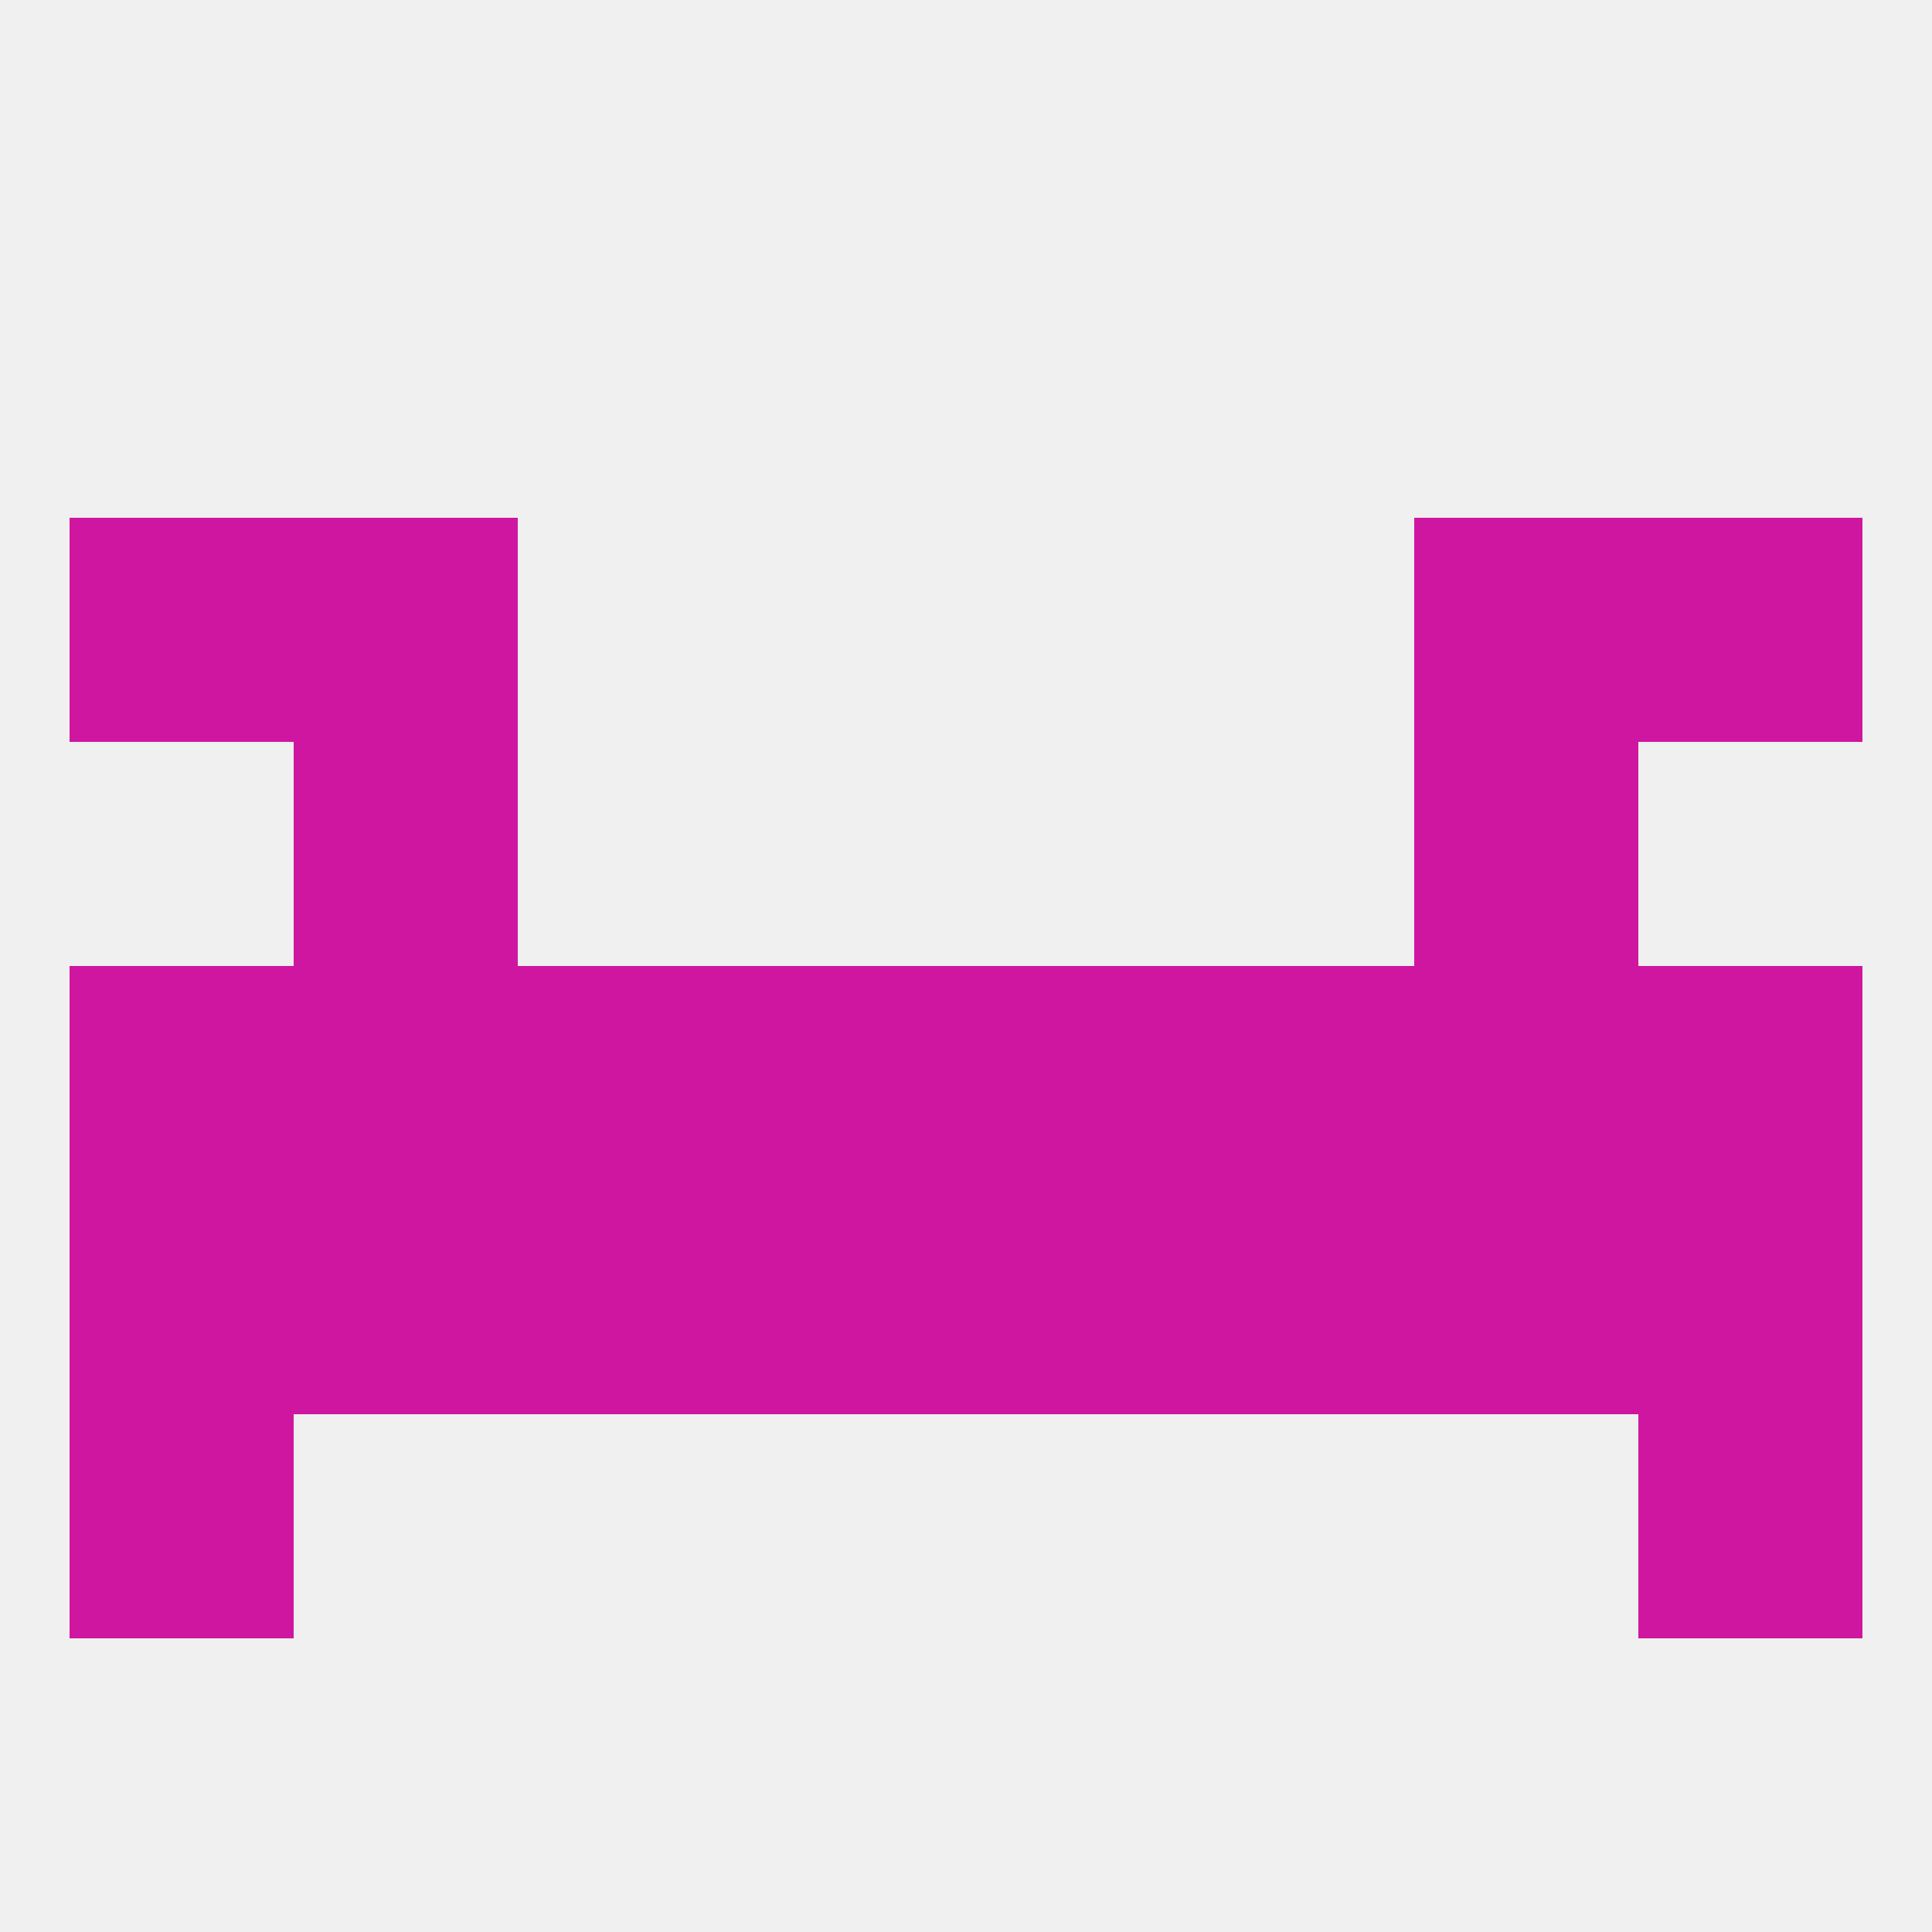 
<!--   <?xml version="1.0"?> -->
<svg version="1.1" baseprofile="full" xmlns="http://www.w3.org/2000/svg" xmlns:xlink="http://www.w3.org/1999/xlink" xmlns:ev="http://www.w3.org/2001/xml-events" width="250" height="250" viewBox="0 0 250 250" >
	<rect width="100%" height="100%" fill="rgba(240,240,240,255)"/>

	<rect x="154" y="154" width="29" height="29" fill="rgba(206,22,160,255)"/>
	<rect x="96" y="154" width="29" height="29" fill="rgba(206,22,160,255)"/>
	<rect x="125" y="154" width="29" height="29" fill="rgba(206,22,160,255)"/>
	<rect x="9" y="154" width="29" height="29" fill="rgba(206,22,160,255)"/>
	<rect x="212" y="154" width="29" height="29" fill="rgba(206,22,160,255)"/>
	<rect x="38" y="154" width="29" height="29" fill="rgba(206,22,160,255)"/>
	<rect x="183" y="154" width="29" height="29" fill="rgba(206,22,160,255)"/>
	<rect x="67" y="154" width="29" height="29" fill="rgba(206,22,160,255)"/>
	<rect x="9" y="67" width="29" height="29" fill="rgba(206,22,160,255)"/>
	<rect x="212" y="67" width="29" height="29" fill="rgba(206,22,160,255)"/>
	<rect x="38" y="67" width="29" height="29" fill="rgba(206,22,160,255)"/>
	<rect x="183" y="67" width="29" height="29" fill="rgba(206,22,160,255)"/>
	<rect x="38" y="96" width="29" height="29" fill="rgba(206,22,160,255)"/>
	<rect x="183" y="96" width="29" height="29" fill="rgba(206,22,160,255)"/>
	<rect x="9" y="183" width="29" height="29" fill="rgba(206,22,160,255)"/>
	<rect x="212" y="183" width="29" height="29" fill="rgba(206,22,160,255)"/>
	<rect x="183" y="125" width="29" height="29" fill="rgba(206,22,160,255)"/>
	<rect x="67" y="125" width="29" height="29" fill="rgba(206,22,160,255)"/>
	<rect x="154" y="125" width="29" height="29" fill="rgba(206,22,160,255)"/>
	<rect x="96" y="125" width="29" height="29" fill="rgba(206,22,160,255)"/>
	<rect x="9" y="125" width="29" height="29" fill="rgba(206,22,160,255)"/>
	<rect x="212" y="125" width="29" height="29" fill="rgba(206,22,160,255)"/>
	<rect x="38" y="125" width="29" height="29" fill="rgba(206,22,160,255)"/>
	<rect x="125" y="125" width="29" height="29" fill="rgba(206,22,160,255)"/>
</svg>